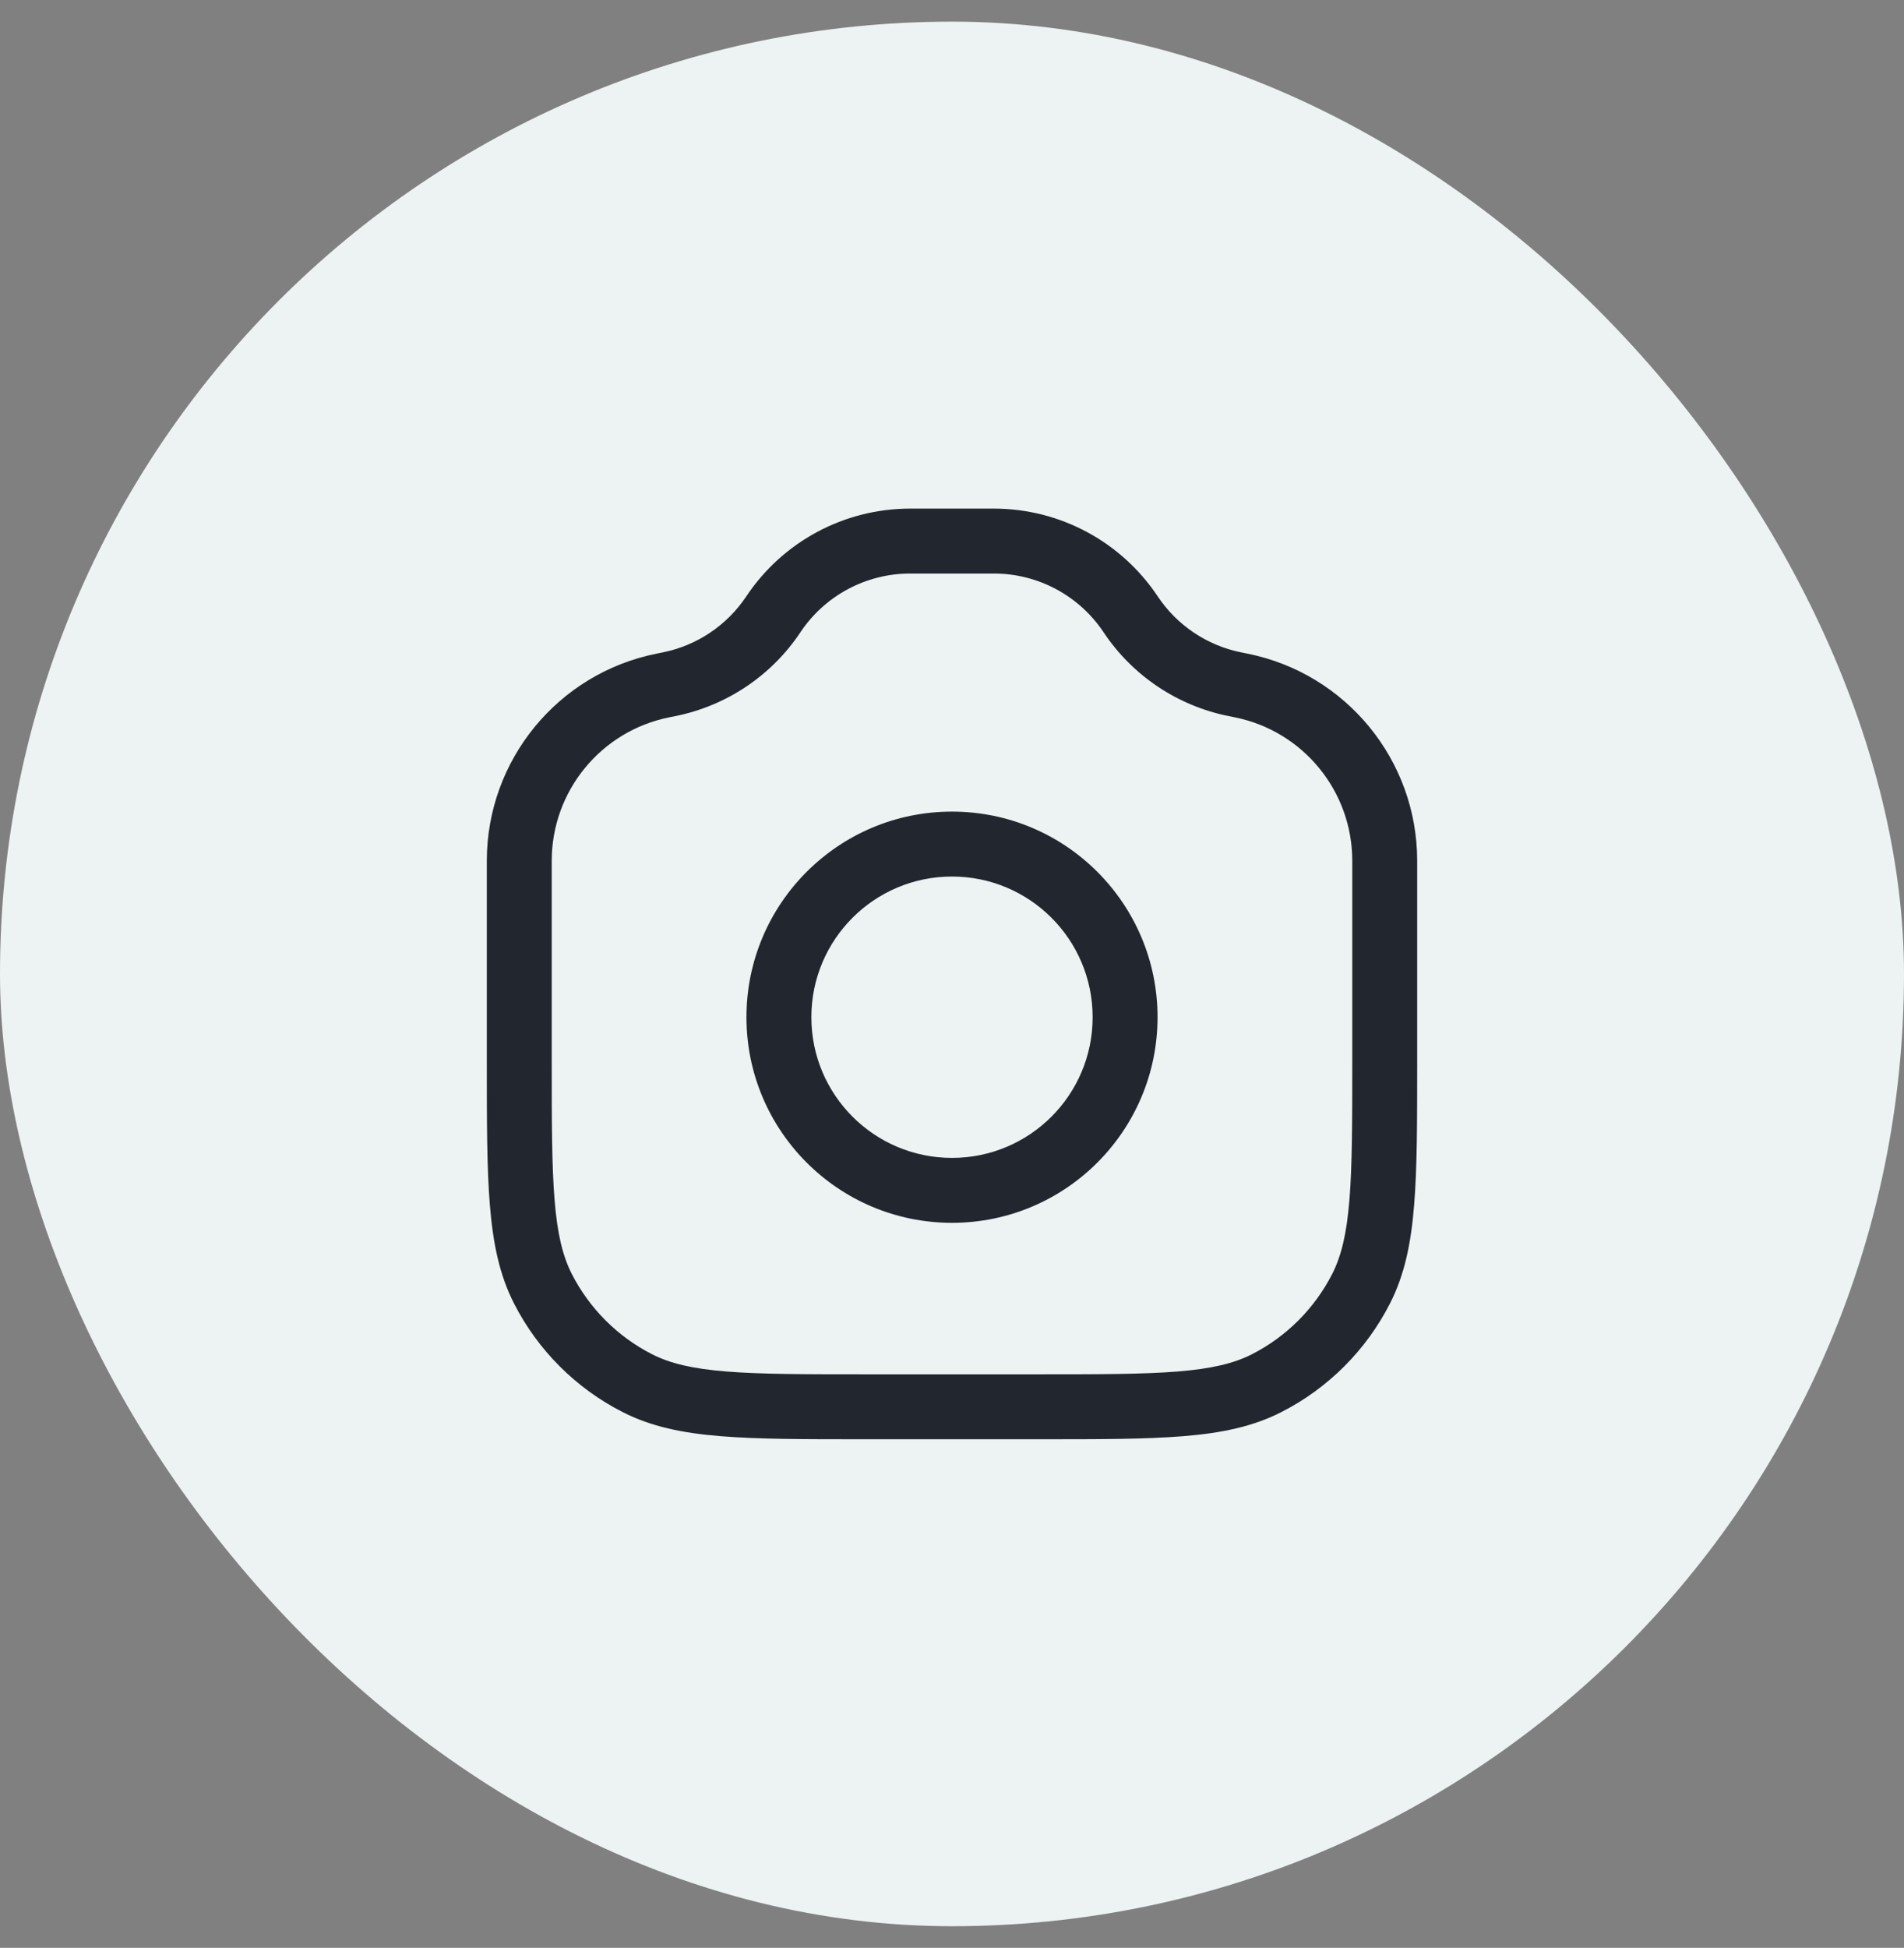 <svg width="44" height="45" viewBox="0 0 44 45" fill="none" xmlns="http://www.w3.org/2000/svg">
<rect x="0" y="0" width="44" height="45" fill="#808080" stroke="none"/>
<rect y="0.5" width="44" height="44" rx="22" fill="#EDF2F2"/>
<path fill-rule="evenodd" clip-rule="evenodd" d="M18.497 14.607C19.062 13.759 20.014 13.25 21.032 13.25L22.968 13.25C23.986 13.25 24.938 13.759 25.503 14.607C26.172 15.611 27.213 16.307 28.395 16.544L28.531 16.571C30.112 16.887 31.25 18.275 31.25 19.887L31.25 24.5C31.25 25.913 31.249 26.927 31.184 27.723C31.12 28.51 30.996 29.018 30.787 29.43C30.379 30.229 29.729 30.879 28.93 31.287C28.518 31.496 28.01 31.62 27.223 31.684C26.427 31.749 25.413 31.75 24 31.75L20 31.75C18.587 31.75 17.573 31.749 16.777 31.684C15.99 31.62 15.482 31.496 15.07 31.287C14.271 30.879 13.621 30.229 13.213 29.43C13.004 29.018 12.88 28.51 12.816 27.723C12.751 26.927 12.75 25.913 12.75 24.5L12.75 19.887C12.75 18.275 13.888 16.887 15.469 16.571L15.605 16.544C16.787 16.307 17.828 15.611 18.497 14.607ZM21.032 11.75C19.512 11.75 18.092 12.51 17.248 13.775C16.8 14.448 16.103 14.915 15.31 15.073L15.175 15.1C12.893 15.557 11.25 17.56 11.25 19.887L11.25 24.5L11.25 24.534L11.25 24.534C11.25 25.905 11.25 26.981 11.321 27.845C11.393 28.725 11.541 29.452 11.877 30.11C12.428 31.192 13.308 32.072 14.39 32.623C15.048 32.959 15.775 33.108 16.655 33.179C17.519 33.25 18.595 33.25 19.966 33.25L19.966 33.25L20 33.25L24 33.25L24.034 33.25L24.034 33.25C25.405 33.25 26.481 33.25 27.345 33.179C28.225 33.108 28.952 32.959 29.61 32.623C30.692 32.072 31.572 31.192 32.123 30.11C32.459 29.452 32.608 28.725 32.679 27.845C32.75 26.981 32.75 25.905 32.75 24.534L32.75 24.5L32.75 19.887C32.75 17.56 31.107 15.557 28.825 15.1L28.69 15.073C27.897 14.915 27.2 14.448 26.752 13.775C25.908 12.51 24.488 11.75 22.968 11.75L21.032 11.75ZM18.75 23.5C18.75 21.705 20.205 20.25 22 20.25C23.795 20.25 25.25 21.705 25.25 23.5C25.25 25.295 23.795 26.75 22 26.75C20.205 26.75 18.75 25.295 18.75 23.5ZM22 18.75C19.377 18.75 17.25 20.877 17.25 23.5C17.25 26.123 19.377 28.25 22 28.25C24.623 28.25 26.75 26.123 26.75 23.5C26.75 20.877 24.623 18.75 22 18.75Z" fill="#22272F"/>
</svg>
